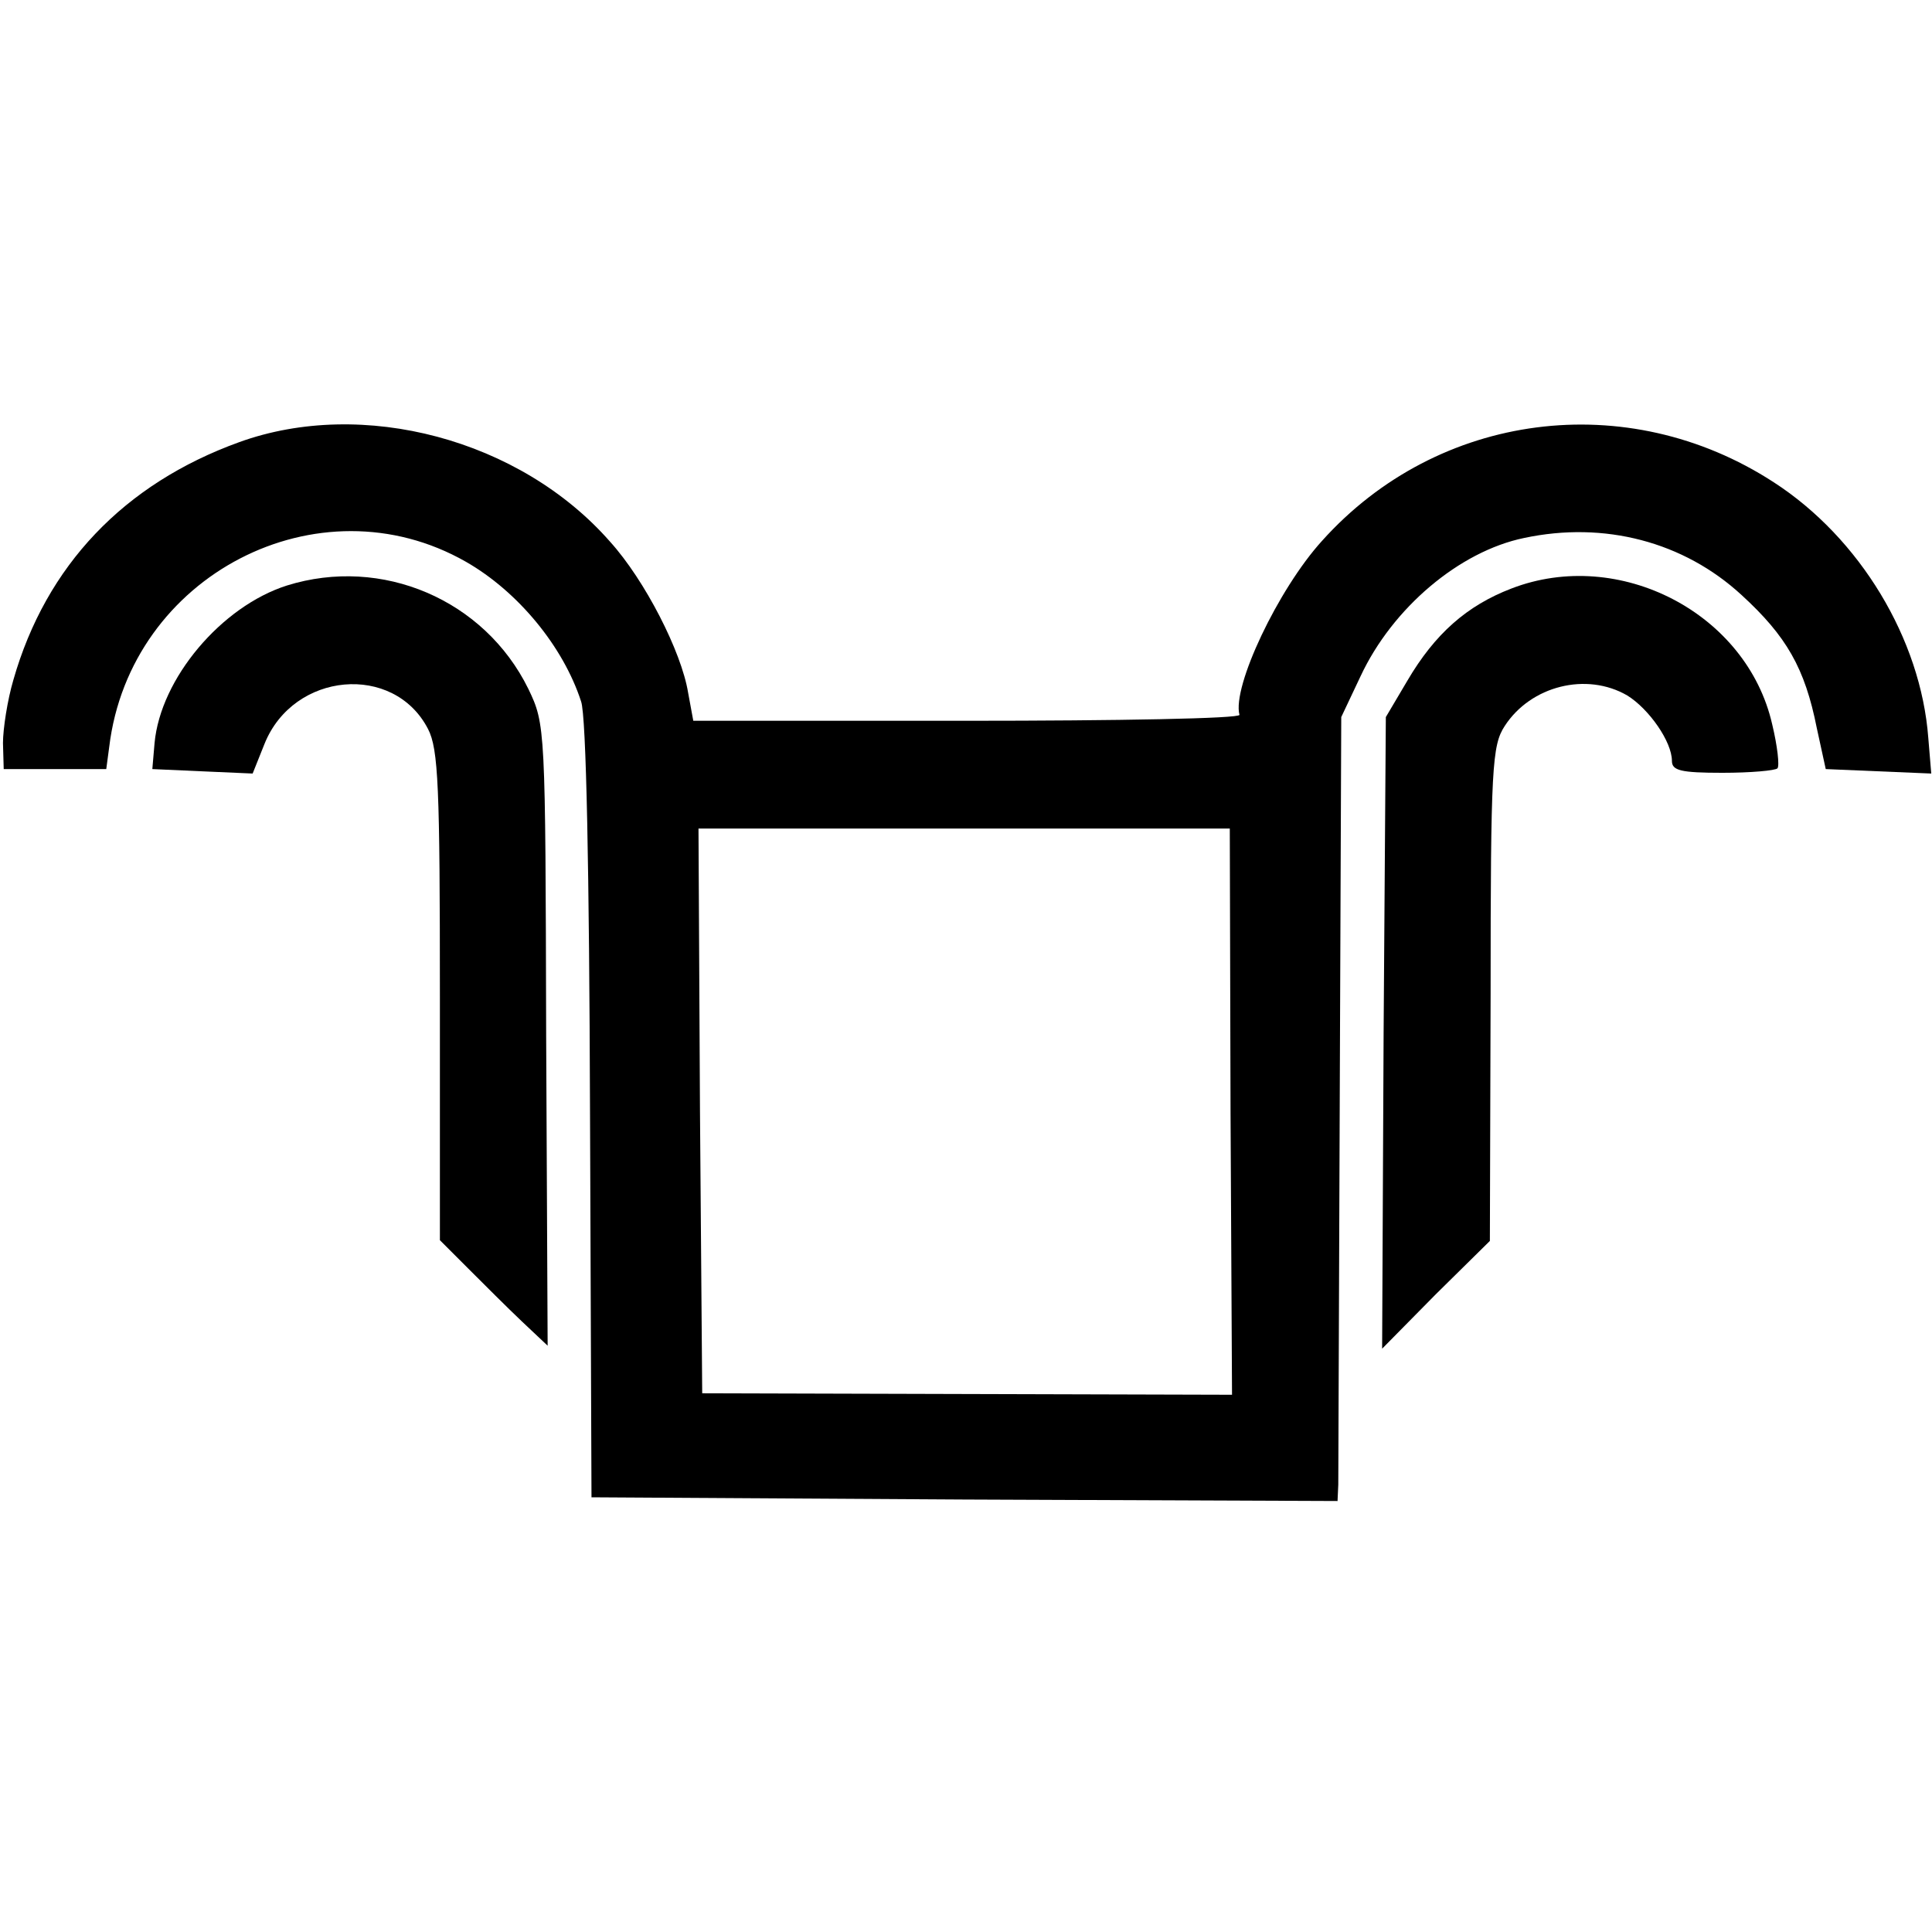 <?xml version="1.0" standalone="no"?>
<!DOCTYPE svg PUBLIC "-//W3C//DTD SVG 20010904//EN"
 "http://www.w3.org/TR/2001/REC-SVG-20010904/DTD/svg10.dtd">
<svg version="1.0" xmlns="http://www.w3.org/2000/svg"
 width="260pt" height="260pt" viewBox="0 0 260 260"
 preserveAspectRatio="xMidYMid meet">
<g transform="translate(0,260) scale(0.1,-0.1)"
fill="#000000" stroke="none">
<path d="M322 2005 c-155 -56 -260 -166 -304 -320 -8 -27 -14 -66 -14 -85 l1
-35 69 0 69 0 4 30 c28 231 282 362 480 249 70 -40 131 -114 155 -188 7 -19
11 -231 12 -551 l2 -520 502 -3 502 -2 1 22 c0 13 1 250 2 528 l2 505 26 55
c43 92 133 168 220 186 108 23 215 -5 293 -77 60 -55 85 -98 101 -179 l12 -55
71 -3 71 -3 -4 48 c-10 133 -92 269 -208 344 -197 128 -452 95 -608 -79 -59
-65 -121 -196 -111 -234 1 -5 -164 -8 -367 -8 l-368 0 -7 38 c-9 55 -58 151
-105 203 -121 138 -333 194 -499 134z m1334 -901 l2 -381 -357 1 -356 1 -3
380 -2 380 357 0 358 0 1 -381z"/>
<path d="M386 1812 c-88 -28 -170 -125 -178 -212 l-3 -35 67 -3 68 -3 16 40
c39 97 174 109 220 20 14 -27 16 -78 16 -360 l0 -328 38 -38 c21 -21 53 -53
72 -71 l35 -33 -2 418 c-1 415 -1 418 -24 466 -59 120 -197 179 -325 139z"/>
<path d="M2034 1808 c-60 -23 -103 -61 -140 -124 l-29 -49 -3 -425 -2 -425 72
73 73 72 1 333 c0 305 2 334 19 360 35 54 110 73 165 41 29 -18 60 -62 60 -88
0 -13 12 -16 68 -16 38 0 71 3 74 6 3 3 0 30 -7 59 -34 150 -206 239 -351 183z"/>
</g>
</svg>
